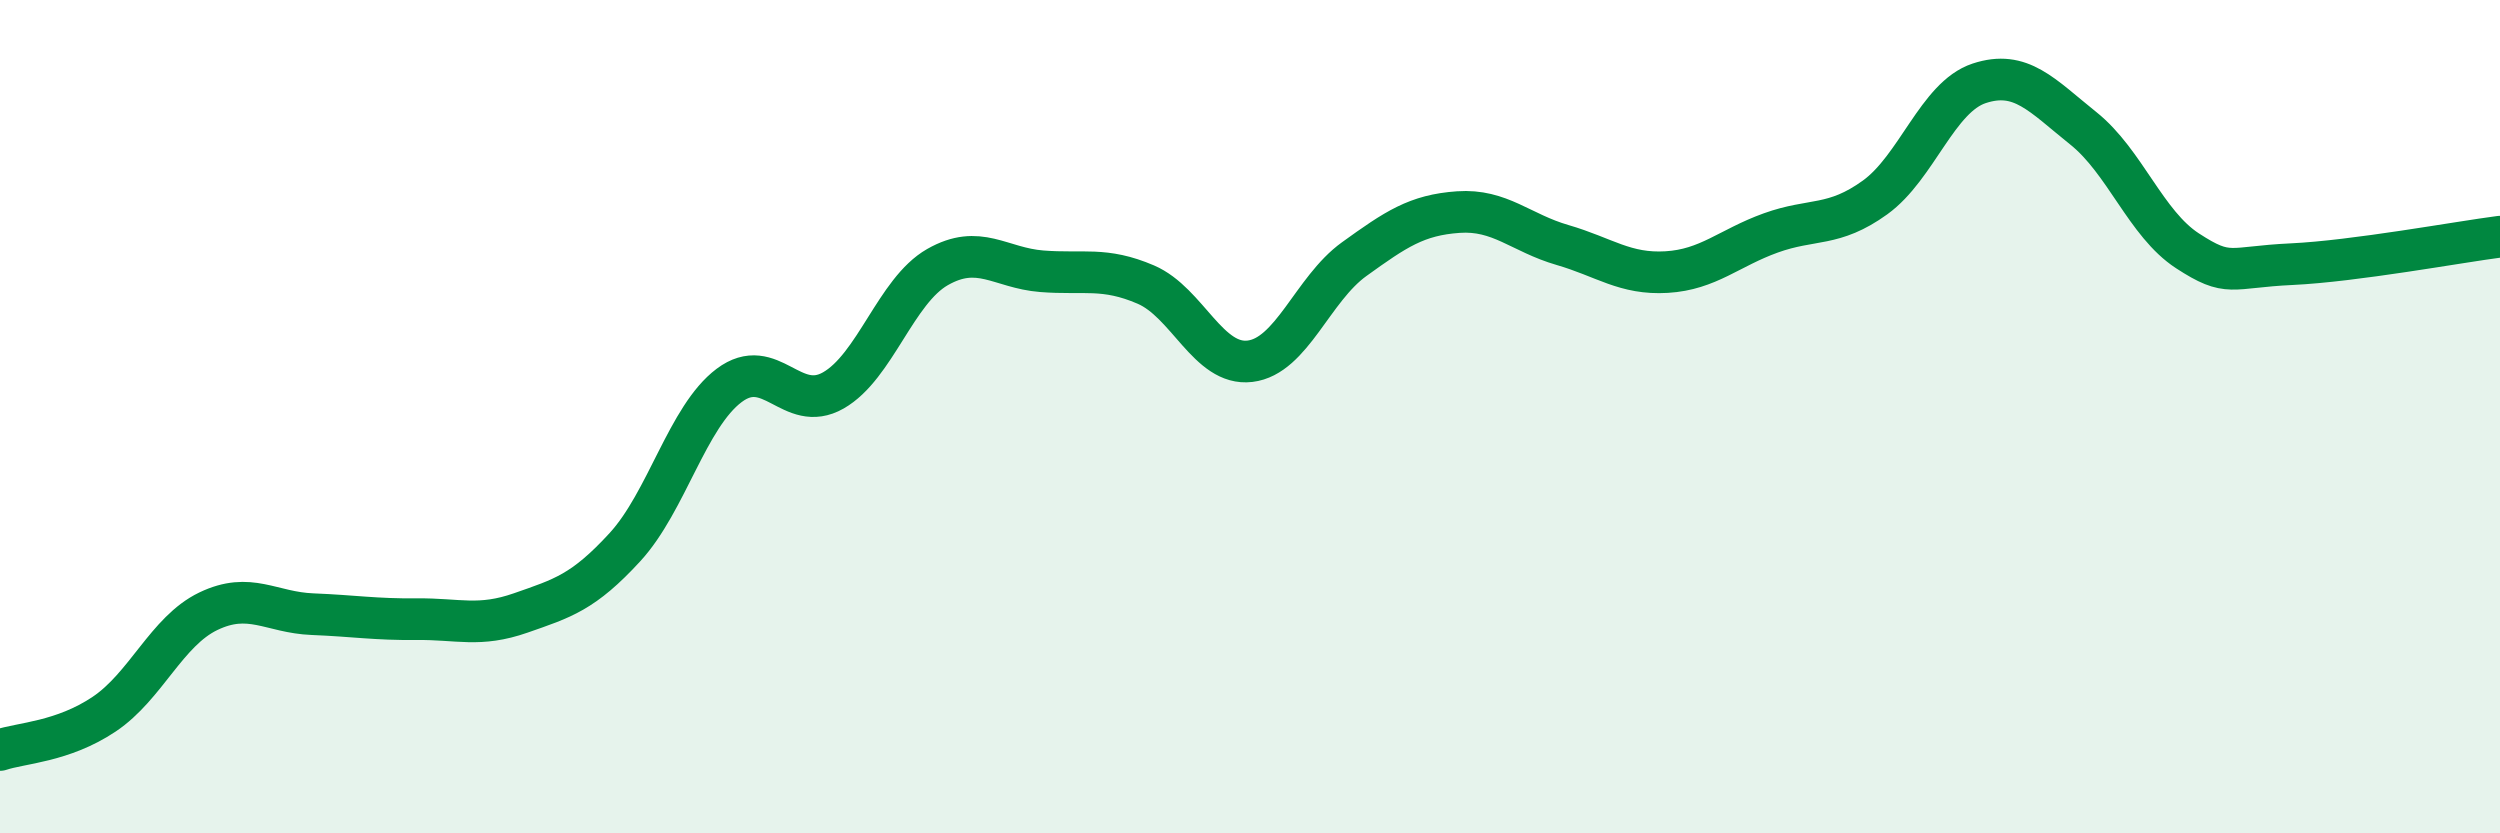 
    <svg width="60" height="20" viewBox="0 0 60 20" xmlns="http://www.w3.org/2000/svg">
      <path
        d="M 0,18 C 0.5,17.83 1.5,17.81 2.5,17.14 C 3.5,16.47 4,15.15 5,14.67 C 6,14.19 6.5,14.7 7.5,14.74 C 8.5,14.78 9,14.87 10,14.86 C 11,14.85 11.5,15.06 12.5,14.71 C 13.5,14.36 14,14.22 15,13.13 C 16,12.04 16.5,10 17.5,9.25 C 18.5,8.5 19,9.94 20,9.37 C 21,8.8 21.5,6.98 22.5,6.41 C 23.5,5.84 24,6.43 25,6.51 C 26,6.59 26.5,6.4 27.5,6.83 C 28.5,7.26 29,8.79 30,8.67 C 31,8.55 31.5,6.94 32.5,6.22 C 33.5,5.5 34,5.16 35,5.09 C 36,5.02 36.5,5.59 37.5,5.88 C 38.5,6.17 39,6.59 40,6.53 C 41,6.47 41.5,5.95 42.5,5.59 C 43.5,5.23 44,5.46 45,4.74 C 46,4.02 46.5,2.33 47.5,2 C 48.5,1.67 49,2.28 50,3.08 C 51,3.88 51.5,5.37 52.5,6.02 C 53.5,6.67 53.5,6.41 55,6.34 C 56.5,6.27 59,5.81 60,5.68L60 20L0 20Z"
        fill="#008740"
        opacity="0.1"
        stroke-linecap="round"
        stroke-linejoin="round"
      />
      <path
        d="M 0,18 C 0.5,17.83 1.5,17.81 2.5,17.14 C 3.5,16.47 4,15.15 5,14.67 C 6,14.19 6.5,14.7 7.5,14.74 C 8.5,14.78 9,14.87 10,14.86 C 11,14.85 11.5,15.06 12.5,14.71 C 13.5,14.36 14,14.22 15,13.13 C 16,12.04 16.5,10 17.5,9.25 C 18.5,8.5 19,9.94 20,9.37 C 21,8.8 21.5,6.98 22.5,6.41 C 23.5,5.84 24,6.43 25,6.51 C 26,6.59 26.5,6.4 27.5,6.83 C 28.5,7.26 29,8.79 30,8.67 C 31,8.55 31.5,6.94 32.5,6.22 C 33.5,5.5 34,5.16 35,5.09 C 36,5.02 36.5,5.59 37.5,5.88 C 38.5,6.17 39,6.59 40,6.53 C 41,6.47 41.5,5.95 42.5,5.59 C 43.5,5.23 44,5.46 45,4.74 C 46,4.02 46.5,2.33 47.5,2 C 48.5,1.67 49,2.28 50,3.08 C 51,3.88 51.5,5.37 52.5,6.02 C 53.5,6.67 53.5,6.41 55,6.34 C 56.5,6.27 59,5.81 60,5.68"
        stroke="#008740"
        stroke-width="1"
        fill="none"
        stroke-linecap="round"
        stroke-linejoin="round"
      />
    </svg>
  